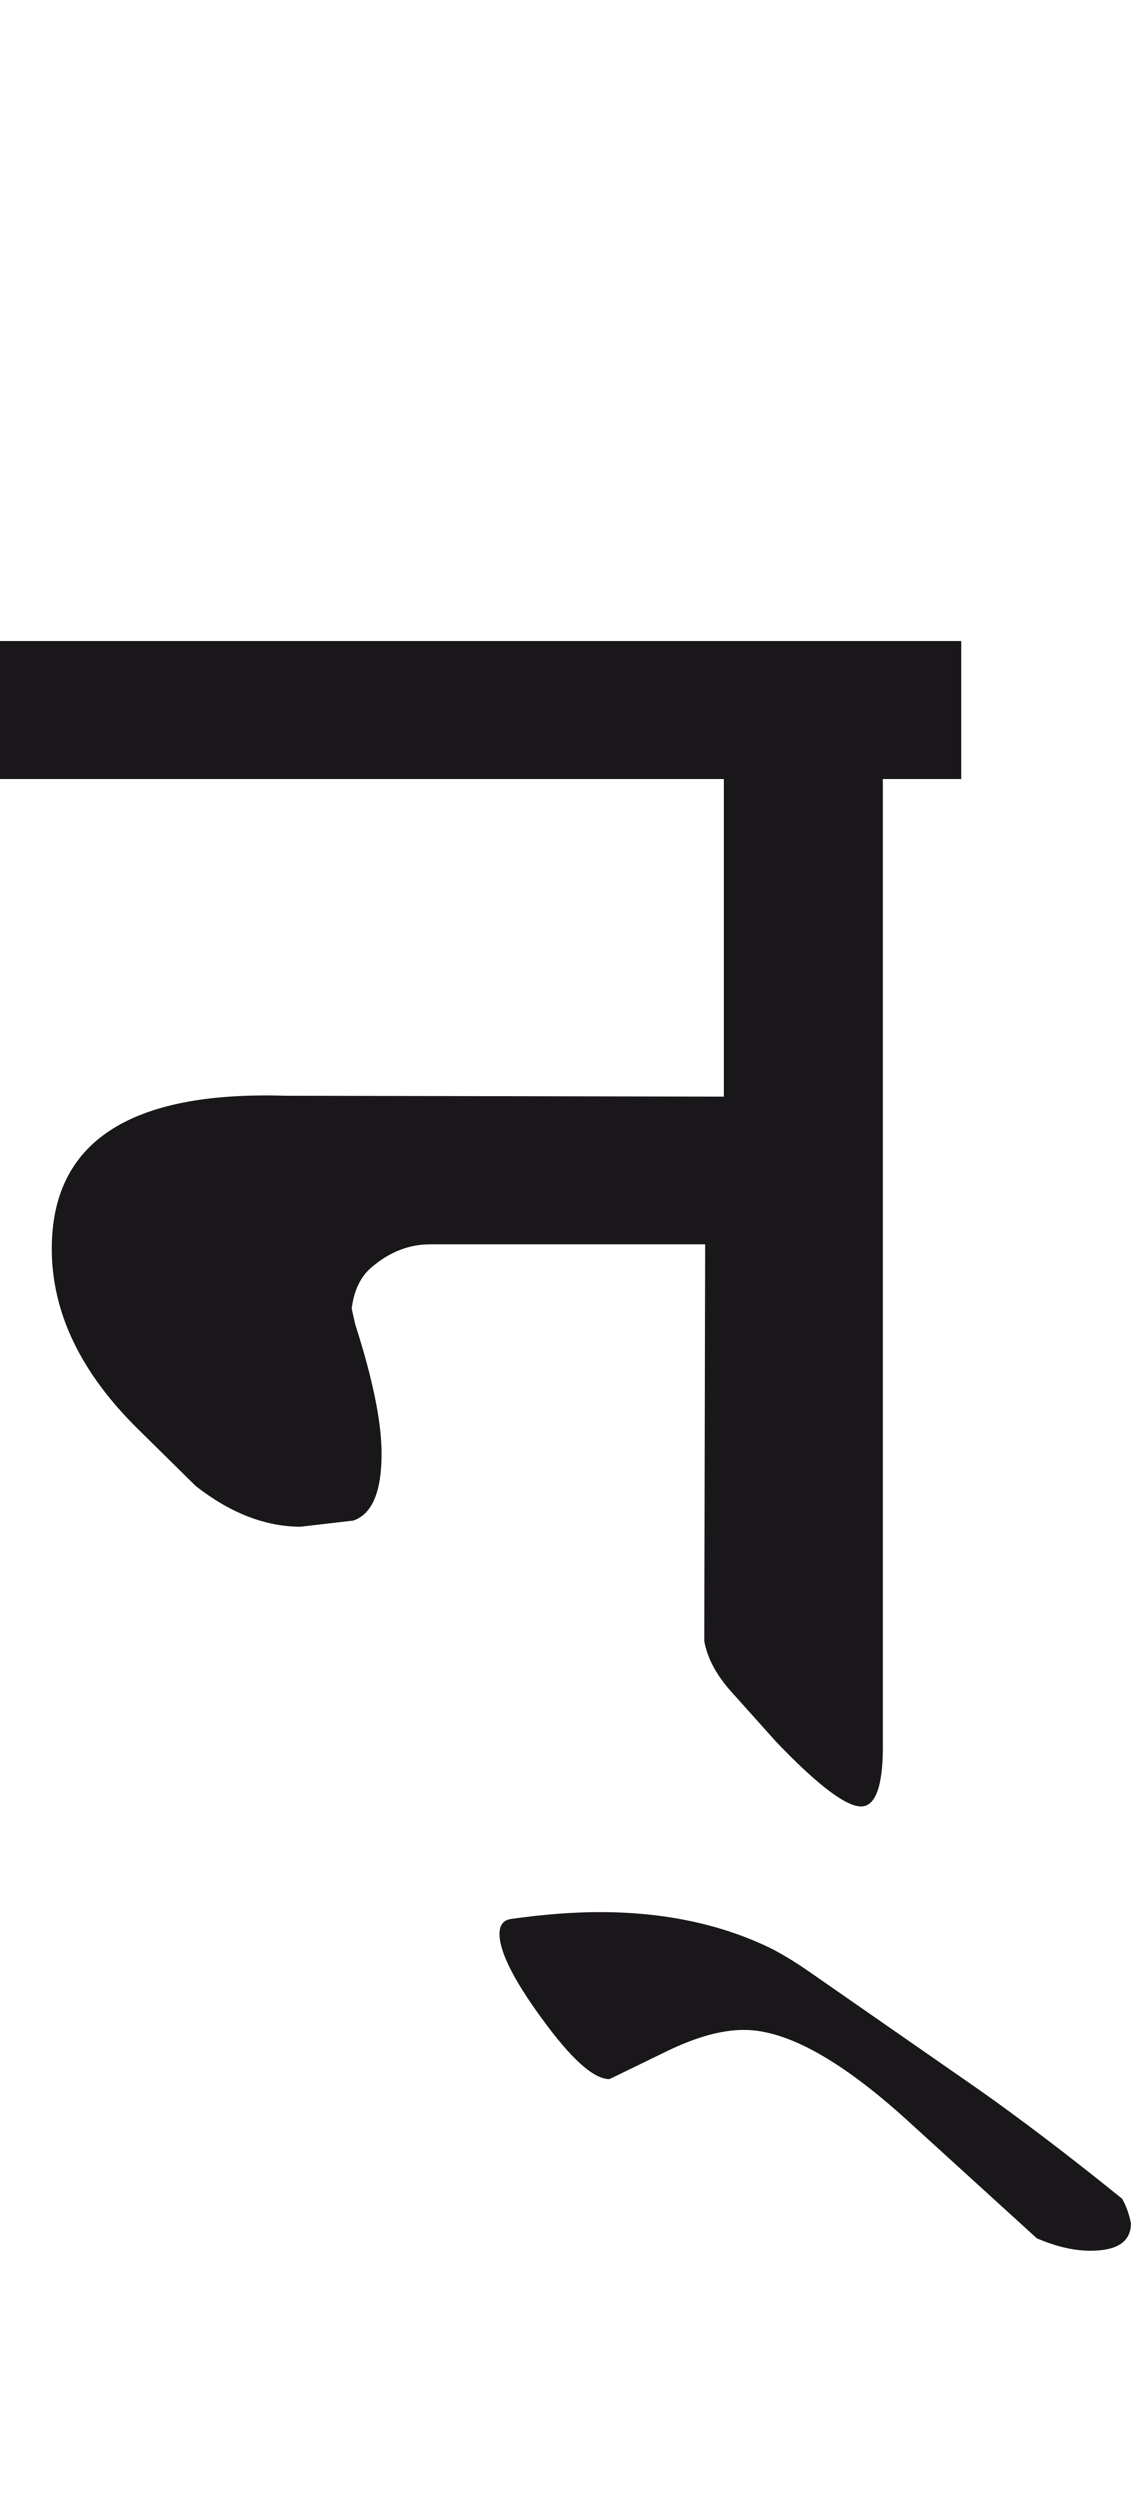 <?xml version="1.0" encoding="utf-8"?>
<!-- Generator: Adobe Illustrator 15.0.2, SVG Export Plug-In . SVG Version: 6.00 Build 0)  -->
<!DOCTYPE svg PUBLIC "-//W3C//DTD SVG 1.1//EN" "http://www.w3.org/Graphics/SVG/1.1/DTD/svg11.dtd">
<svg version="1.1" id="Ebene_1" xmlns="http://www.w3.org/2000/svg" xmlns:xlink="http://www.w3.org/1999/xlink" x="0px" y="0px"
	 width="12.825px" height="28.35px" viewBox="0 0 12.825 28.35" enable-background="new 0 0 12.825 28.35" xml:space="preserve">
<path fill="#1A171B" d="M11.1,23.695L9.165,22.35c-0.167-0.115-0.309-0.199-0.429-0.26c-0.565-0.273-1.209-0.408-1.935-0.408
	c-0.287,0-0.621,0.023-1.008,0.078c-0.087,0.014-0.129,0.07-0.129,0.17c0,0.199,0.159,0.52,0.479,0.957
	c0.333,0.459,0.588,0.689,0.768,0.689l0.658-0.32c0.327-0.158,0.615-0.238,0.868-0.238c0.486,0,1.106,0.346,1.864,1.037l1.456,1.326
	c0.214,0.092,0.416,0.141,0.608,0.141c0.307,0,0.459-0.105,0.459-0.311c-0.02-0.107-0.054-0.199-0.1-0.279
	C12.115,24.439,11.571,24.027,11.1,23.695 M10.9,7.269H0v1.565h8.208v3.601l-4.977-0.01c-1.763-0.054-2.644,0.526-2.644,1.735
	c0,0.725,0.33,1.41,0.987,2.054l0.648,0.639c0.393,0.305,0.787,0.459,1.188,0.459l0.598-0.07c0.212-0.074,0.319-0.326,0.319-0.758
	c0-0.359-0.1-0.848-0.299-1.467l-0.04-0.179c0.027-0.213,0.105-0.372,0.239-0.479c0.199-0.166,0.416-0.249,0.648-0.249h3.121
	l-0.01,4.499c0.034,0.191,0.136,0.385,0.31,0.578l0.509,0.568c0.471,0.492,0.795,0.736,0.967,0.729
	c0.166-0.008,0.247-0.258,0.239-0.748V8.834H10.9V7.269z"/>
<rect y="7.269" fill="none" width="12.825" height="18.252"/>
</svg>
